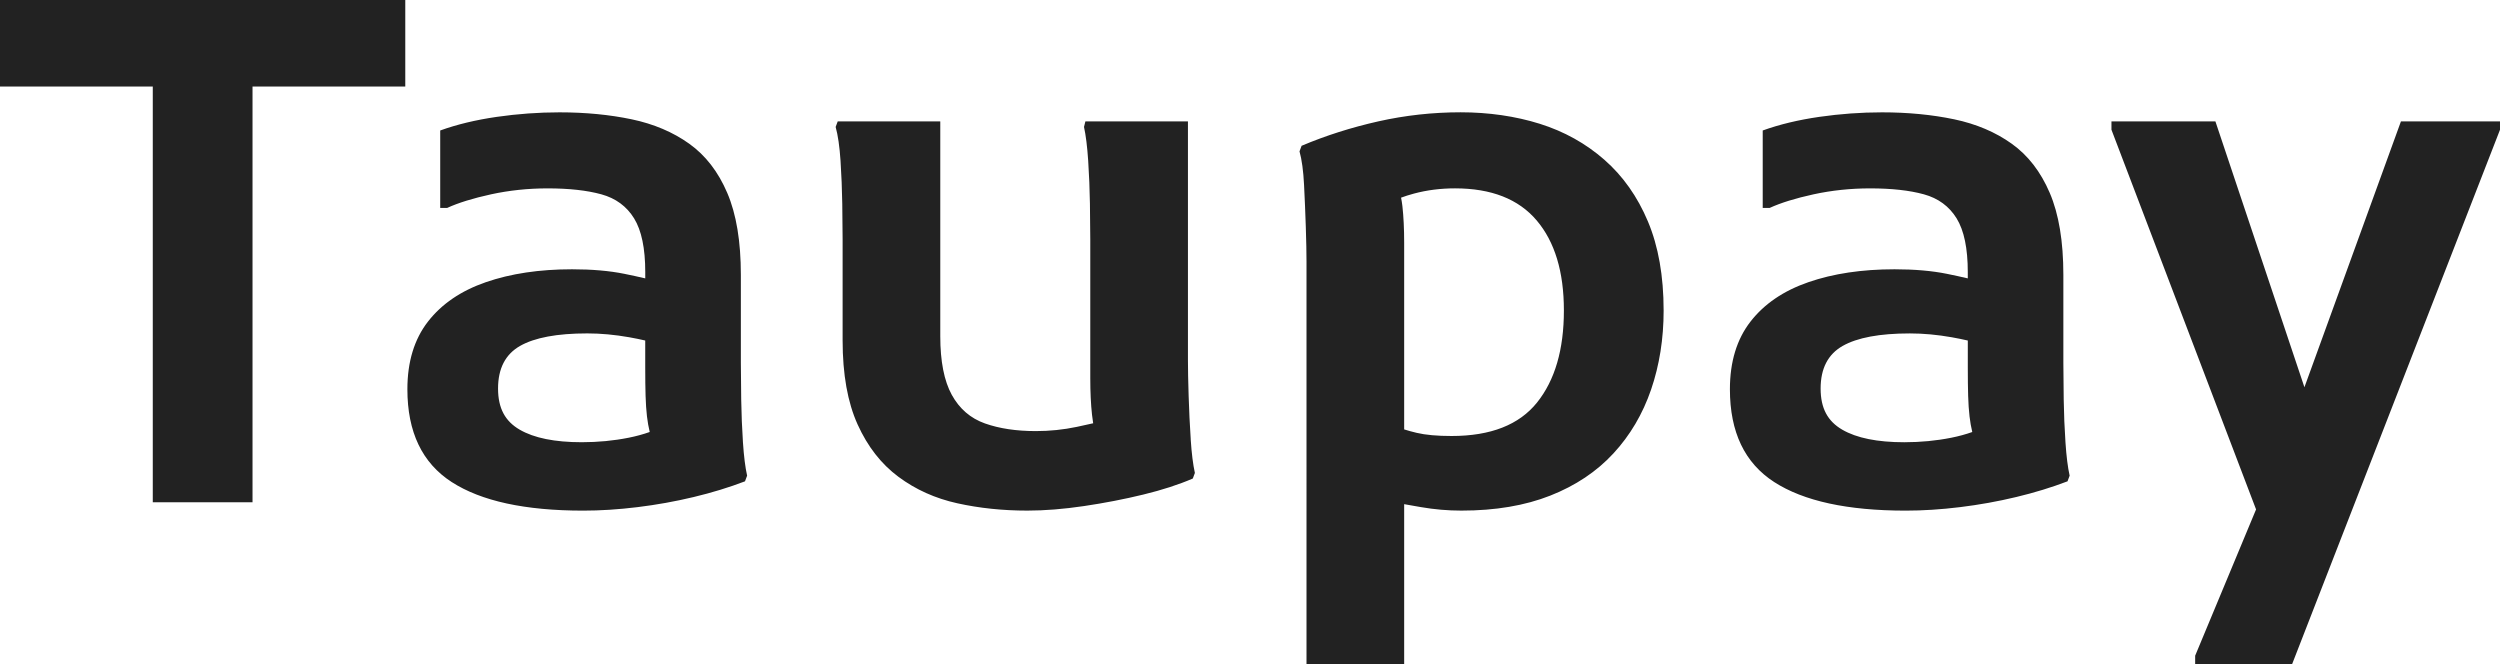 <?xml version="1.0" encoding="UTF-8"?><svg id="Layer_2" xmlns="http://www.w3.org/2000/svg" viewBox="0 0 1080 286.88"><defs><style>.cls-1{fill:#222;}</style></defs><g id="Layer_1-2"><path class="cls-1" d="M175.08,0v37.37h-65.99v179.6h-43.09V37.37H0V0h175.08ZM322.74,205.52l-.9,2.41c-6.83,2.61-14.21,4.88-22.15,6.78-7.94,1.91-16.02,3.36-24.26,4.37-8.24,1.01-16.07,1.51-23.5,1.51-25.12,0-44.05-4.12-56.8-12.35-12.76-8.24-19.14-21.59-19.14-40.08,0-11.85,2.96-21.59,8.89-29.23,5.92-7.63,14.26-13.31,25.01-17.03,10.74-3.71,23.15-5.57,37.22-5.57,8.64,0,16.17.66,22.6,1.96,3.16.64,6.17,1.3,9.04,1.97v-2.72c0-10.25-1.61-17.98-4.82-23.2-3.22-5.22-7.94-8.69-14.16-10.4-6.23-1.71-13.97-2.56-23.2-2.56-8.44,0-16.57.86-24.41,2.56-7.83,1.71-14.16,3.67-18.98,5.88h-3.01v-33.45c7.23-2.61,15.37-4.57,24.41-5.88,9.04-1.3,18.08-1.96,27.12-1.96,11.25,0,21.65,1.01,31.19,3.01,9.54,2.01,17.83,5.53,24.86,10.55,7.03,5.02,12.51,12.1,16.42,21.24,3.92,9.14,5.88,20.94,5.88,35.41v37.97c0,4.22.05,9.49.15,15.82.1,6.33.35,12.51.75,18.54.4,6.03,1,10.85,1.81,14.46ZM280.68,186.63c-.51-2.17-.92-4.4-1.19-6.74-.3-2.61-.5-5.58-.6-8.89-.1-3.32-.15-7.38-.15-12.21v-11.69c-2.15-.49-4.43-.97-6.93-1.41-6.23-1.1-12.26-1.66-18.08-1.66-13.06,0-22.75,1.81-29.08,5.42-6.33,3.62-9.49,9.75-9.49,18.38s3.11,14.16,9.34,17.78c6.22,3.62,15.17,5.43,26.82,5.43,7.03,0,13.81-.65,20.34-1.96,3.19-.64,6.19-1.46,9.02-2.46ZM514.39,189.69c-.4-6.12-.71-12.35-.9-18.68-.2-6.33-.3-11.5-.3-15.52V52.43h-44.3l-.6,2.41c.8,3.62,1.4,8.49,1.81,14.62.4,6.13.65,12.31.75,18.53.1,6.23.15,11.35.15,15.37v59.97c0,6.03.25,11.3.75,15.82.14,1.3.31,2.52.5,3.7-2.28.52-4.64,1.05-7.13,1.57-5.72,1.2-11.6,1.81-17.63,1.81-8.43,0-15.77-1.1-22-3.31-6.23-2.21-11-6.33-14.32-12.35-3.31-6.03-4.97-14.47-4.97-25.32V52.43h-44.3l-.9,2.41c1,3.62,1.7,8.49,2.11,14.62.4,6.13.65,12.31.75,18.53.1,6.23.15,11.35.15,15.37v43.7c0,14.67,2.16,26.77,6.48,36.31,4.32,9.54,10.19,17.08,17.63,22.6,7.43,5.53,15.92,9.34,25.46,11.45,9.54,2.11,19.63,3.16,30.29,3.16,7.43,0,15.57-.65,24.41-1.96,8.84-1.31,17.38-2.96,25.62-4.97,8.23-2,15.37-4.32,21.39-6.93l.9-2.41c-.8-3.61-1.41-8.48-1.81-14.61ZM718.69,134.1c0,12.26-1.81,23.65-5.42,34.2-3.62,10.55-9.04,19.74-16.27,27.57s-16.32,13.91-27.27,18.23c-10.95,4.32-23.76,6.48-38.42,6.48-5.83,0-11.65-.5-17.48-1.51-2.73-.47-5.12-.89-7.23-1.27v69.08h-42.19V113c0-3.81-.1-8.79-.3-14.92-.2-6.12-.45-12.2-.76-18.23-.3-6.03-.96-10.85-1.96-14.46l.9-2.41c10.45-4.42,21.5-7.93,33.15-10.55,11.65-2.61,23.51-3.92,35.56-3.92s23.65,1.66,34.2,4.97c10.55,3.32,19.84,8.49,27.87,15.52,8.03,7.03,14.31,15.92,18.83,26.67,4.52,10.75,6.78,23.56,6.78,38.42ZM675.6,134.1c0-16.67-3.92-29.63-11.75-38.87-7.83-9.24-19.59-13.86-35.26-13.86-6.23,0-12.16.75-17.78,2.26-2.1.56-3.9,1.15-5.55,1.76.23,1.17.43,2.38.58,3.67.5,4.52.76,9.79.76,15.82v80.62c1.58.51,3.38,1.01,5.42,1.49,3.81.91,8.84,1.36,15.07,1.36,16.88,0,29.18-4.82,36.91-14.46,7.73-9.64,11.6-22.9,11.6-39.78ZM894.07,205.52l-.9,2.41c-6.83,2.61-14.21,4.88-22.15,6.78-7.94,1.91-16.02,3.36-24.26,4.37-8.24,1.01-16.08,1.51-23.51,1.51-25.11,0-44.05-4.12-56.8-12.35-12.76-8.24-19.13-21.59-19.13-40.08,0-11.85,2.96-21.59,8.89-29.23,5.92-7.63,14.26-13.31,25.01-17.03,10.74-3.71,23.15-5.57,37.22-5.57,8.64,0,16.17.66,22.6,1.96,3.16.64,6.17,1.3,9.04,1.97v-2.72c0-10.25-1.61-17.98-4.82-23.2-3.22-5.22-7.94-8.69-14.16-10.4-6.23-1.71-13.96-2.56-23.2-2.56-8.44,0-16.57.86-24.41,2.56-7.84,1.71-14.17,3.67-18.99,5.88h-3.01v-33.45c7.23-2.61,15.37-4.57,24.41-5.88,9.04-1.3,18.08-1.96,27.12-1.96,11.25,0,21.65,1.01,31.19,3.01,9.54,2.01,17.83,5.53,24.86,10.55,7.03,5.02,12.51,12.1,16.42,21.24,3.92,9.14,5.88,20.94,5.88,35.41v37.97c0,4.22.05,9.49.15,15.82.1,6.33.35,12.51.76,18.54.4,6.03,1,10.85,1.81,14.46ZM852.02,186.64c-.51-2.17-.92-4.4-1.18-6.74-.3-2.61-.51-5.58-.6-8.89-.1-3.32-.15-7.38-.15-12.21v-11.69c-2.15-.49-4.43-.97-6.93-1.41-6.23-1.1-12.26-1.66-18.08-1.66-13.06,0-22.75,1.81-29.08,5.42s-9.49,9.75-9.49,18.38,3.11,14.16,9.34,17.78c6.22,3.62,15.16,5.43,26.82,5.43,7.03,0,13.81-.65,20.34-1.96,3.19-.64,6.19-1.46,9.02-2.46ZM1037.21,52.43l-41.7,114.86-38.46-114.86h-44.9v3.62l62.47,164.02-26.31,63.19v3.62h41.89l89.8-230.83v-3.62h-42.79Z"/></g></svg>